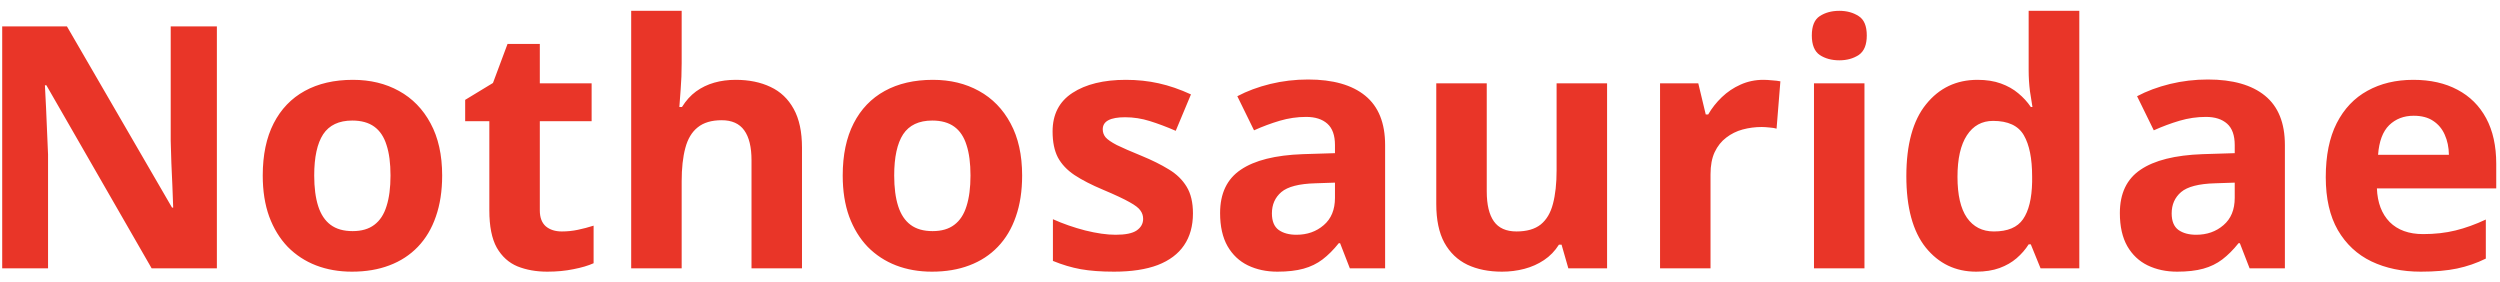 <svg width="177" height="20" viewBox="0 0 177 20" fill="none" xmlns="http://www.w3.org/2000/svg">
<path d="M15.355 19H10.738L3.285 6.039H3.18C3.211 6.578 3.238 7.121 3.262 7.668C3.285 8.215 3.309 8.762 3.332 9.309C3.355 9.848 3.379 10.391 3.402 10.938V19H0.156V1.867H4.738L12.18 14.699H12.262C12.246 14.168 12.227 13.641 12.203 13.117C12.18 12.594 12.156 12.07 12.133 11.547C12.117 11.023 12.102 10.5 12.086 9.977V1.867H15.355V19ZM31.305 12.426C31.305 13.52 31.156 14.488 30.859 15.332C30.57 16.176 30.145 16.891 29.582 17.477C29.027 18.055 28.355 18.492 27.566 18.789C26.785 19.086 25.902 19.234 24.918 19.234C23.996 19.234 23.148 19.086 22.375 18.789C21.609 18.492 20.941 18.055 20.371 17.477C19.809 16.891 19.371 16.176 19.059 15.332C18.754 14.488 18.602 13.52 18.602 12.426C18.602 10.973 18.859 9.742 19.375 8.734C19.891 7.727 20.625 6.961 21.578 6.438C22.531 5.914 23.668 5.652 24.988 5.652C26.215 5.652 27.301 5.914 28.246 6.438C29.199 6.961 29.945 7.727 30.484 8.734C31.031 9.742 31.305 10.973 31.305 12.426ZM22.246 12.426C22.246 13.285 22.34 14.008 22.527 14.594C22.715 15.18 23.008 15.621 23.406 15.918C23.805 16.215 24.324 16.363 24.965 16.363C25.598 16.363 26.109 16.215 26.5 15.918C26.898 15.621 27.188 15.18 27.367 14.594C27.555 14.008 27.648 13.285 27.648 12.426C27.648 11.559 27.555 10.84 27.367 10.27C27.188 9.691 26.898 9.258 26.5 8.969C26.102 8.68 25.582 8.535 24.941 8.535C23.996 8.535 23.309 8.859 22.879 9.508C22.457 10.156 22.246 11.129 22.246 12.426ZM39.777 16.387C40.168 16.387 40.547 16.348 40.914 16.27C41.289 16.191 41.66 16.094 42.027 15.977V18.637C41.645 18.809 41.168 18.949 40.598 19.059C40.035 19.176 39.418 19.234 38.746 19.234C37.965 19.234 37.262 19.109 36.637 18.859C36.02 18.602 35.531 18.16 35.172 17.535C34.82 16.902 34.645 16.023 34.645 14.898V8.582H32.934V7.07L34.902 5.875L35.934 3.109H38.219V5.898H41.887V8.582H38.219V14.898C38.219 15.398 38.359 15.773 38.641 16.023C38.93 16.266 39.309 16.387 39.777 16.387ZM48.262 0.766V4.48C48.262 5.129 48.238 5.746 48.191 6.332C48.152 6.918 48.121 7.332 48.098 7.574H48.285C48.566 7.121 48.898 6.754 49.281 6.473C49.672 6.191 50.102 5.984 50.57 5.852C51.039 5.719 51.543 5.652 52.082 5.652C53.027 5.652 53.852 5.82 54.555 6.156C55.258 6.484 55.805 7.004 56.195 7.715C56.586 8.418 56.781 9.332 56.781 10.457V19H53.207V11.348C53.207 10.41 53.035 9.703 52.691 9.227C52.348 8.75 51.816 8.512 51.098 8.512C50.379 8.512 49.812 8.68 49.398 9.016C48.984 9.344 48.691 9.832 48.52 10.48C48.348 11.121 48.262 11.906 48.262 12.836V19H44.688V0.766H48.262ZM72.367 12.426C72.367 13.52 72.219 14.488 71.922 15.332C71.633 16.176 71.207 16.891 70.644 17.477C70.09 18.055 69.418 18.492 68.629 18.789C67.848 19.086 66.965 19.234 65.981 19.234C65.059 19.234 64.211 19.086 63.438 18.789C62.672 18.492 62.004 18.055 61.434 17.477C60.871 16.891 60.434 16.176 60.121 15.332C59.816 14.488 59.664 13.52 59.664 12.426C59.664 10.973 59.922 9.742 60.438 8.734C60.953 7.727 61.688 6.961 62.641 6.438C63.594 5.914 64.731 5.652 66.051 5.652C67.277 5.652 68.363 5.914 69.309 6.438C70.262 6.961 71.008 7.727 71.547 8.734C72.094 9.742 72.367 10.973 72.367 12.426ZM63.309 12.426C63.309 13.285 63.402 14.008 63.59 14.594C63.777 15.18 64.07 15.621 64.469 15.918C64.867 16.215 65.387 16.363 66.027 16.363C66.66 16.363 67.172 16.215 67.562 15.918C67.961 15.621 68.25 15.18 68.43 14.594C68.617 14.008 68.711 13.285 68.711 12.426C68.711 11.559 68.617 10.84 68.43 10.27C68.25 9.691 67.961 9.258 67.562 8.969C67.164 8.68 66.644 8.535 66.004 8.535C65.059 8.535 64.371 8.859 63.941 9.508C63.52 10.156 63.309 11.129 63.309 12.426ZM84.461 15.109C84.461 16 84.25 16.754 83.828 17.371C83.414 17.98 82.793 18.445 81.965 18.766C81.137 19.078 80.106 19.234 78.871 19.234C77.957 19.234 77.172 19.176 76.516 19.059C75.867 18.941 75.211 18.746 74.547 18.473V15.52C75.258 15.84 76.019 16.105 76.832 16.316C77.652 16.52 78.371 16.621 78.988 16.621C79.684 16.621 80.18 16.52 80.477 16.316C80.781 16.105 80.934 15.832 80.934 15.496C80.934 15.277 80.871 15.082 80.746 14.91C80.629 14.73 80.371 14.531 79.973 14.312C79.574 14.086 78.949 13.793 78.098 13.434C77.277 13.09 76.602 12.742 76.07 12.391C75.547 12.039 75.156 11.625 74.898 11.148C74.648 10.664 74.523 10.051 74.523 9.309C74.523 8.098 74.992 7.188 75.93 6.578C76.875 5.961 78.137 5.652 79.715 5.652C80.527 5.652 81.301 5.734 82.035 5.898C82.777 6.062 83.539 6.324 84.32 6.684L83.242 9.262C82.594 8.98 81.981 8.75 81.402 8.57C80.832 8.391 80.25 8.301 79.656 8.301C79.133 8.301 78.738 8.371 78.473 8.512C78.207 8.652 78.074 8.867 78.074 9.156C78.074 9.367 78.141 9.555 78.273 9.719C78.414 9.883 78.68 10.066 79.07 10.27C79.469 10.465 80.051 10.719 80.816 11.031C81.559 11.336 82.203 11.656 82.75 11.992C83.297 12.32 83.719 12.73 84.016 13.223C84.312 13.707 84.461 14.336 84.461 15.109ZM92.617 5.629C94.375 5.629 95.723 6.012 96.66 6.777C97.598 7.543 98.066 8.707 98.066 10.27V19H95.57L94.879 17.219H94.785C94.41 17.688 94.027 18.07 93.637 18.367C93.246 18.664 92.797 18.883 92.289 19.023C91.781 19.164 91.164 19.234 90.438 19.234C89.664 19.234 88.969 19.086 88.352 18.789C87.742 18.492 87.262 18.039 86.91 17.43C86.559 16.812 86.383 16.031 86.383 15.086C86.383 13.695 86.871 12.672 87.848 12.016C88.824 11.352 90.289 10.984 92.242 10.914L94.516 10.844V10.27C94.516 9.582 94.336 9.078 93.977 8.758C93.617 8.438 93.117 8.277 92.477 8.277C91.844 8.277 91.223 8.367 90.613 8.547C90.004 8.727 89.394 8.953 88.785 9.227L87.602 6.812C88.297 6.445 89.074 6.156 89.934 5.945C90.801 5.734 91.695 5.629 92.617 5.629ZM94.516 12.93L93.133 12.977C91.977 13.008 91.172 13.215 90.719 13.598C90.273 13.98 90.051 14.484 90.051 15.109C90.051 15.656 90.211 16.047 90.531 16.281C90.852 16.508 91.269 16.621 91.785 16.621C92.551 16.621 93.195 16.395 93.719 15.941C94.25 15.488 94.516 14.844 94.516 14.008V12.93ZM113.781 5.898V19H111.039L110.559 17.324H110.371C110.09 17.77 109.738 18.133 109.316 18.414C108.895 18.695 108.43 18.902 107.922 19.035C107.414 19.168 106.887 19.234 106.34 19.234C105.402 19.234 104.586 19.07 103.891 18.742C103.195 18.406 102.652 17.887 102.262 17.184C101.879 16.48 101.688 15.566 101.688 14.441V5.898H105.262V13.551C105.262 14.488 105.43 15.195 105.766 15.672C106.102 16.148 106.637 16.387 107.371 16.387C108.098 16.387 108.668 16.223 109.082 15.895C109.496 15.559 109.785 15.07 109.949 14.43C110.121 13.781 110.207 12.992 110.207 12.062V5.898H113.781ZM124.844 5.652C125.023 5.652 125.23 5.664 125.465 5.688C125.707 5.703 125.902 5.727 126.051 5.758L125.781 9.109C125.664 9.07 125.496 9.043 125.277 9.027C125.066 9.004 124.883 8.992 124.727 8.992C124.266 8.992 123.816 9.051 123.379 9.168C122.949 9.285 122.562 9.477 122.219 9.742C121.875 10 121.602 10.344 121.398 10.773C121.203 11.195 121.105 11.715 121.105 12.332V19H117.531V5.898H120.238L120.766 8.102H120.941C121.199 7.656 121.52 7.25 121.902 6.883C122.293 6.508 122.734 6.211 123.227 5.992C123.727 5.766 124.266 5.652 124.844 5.652ZM132.004 5.898V19H128.43V5.898H132.004ZM130.223 0.766C130.754 0.766 131.211 0.891 131.594 1.141C131.977 1.383 132.168 1.84 132.168 2.512C132.168 3.176 131.977 3.637 131.594 3.895C131.211 4.145 130.754 4.27 130.223 4.27C129.684 4.27 129.223 4.145 128.84 3.895C128.465 3.637 128.277 3.176 128.277 2.512C128.277 1.84 128.465 1.383 128.84 1.141C129.223 0.891 129.684 0.766 130.223 0.766ZM139.914 19.234C138.453 19.234 137.262 18.664 136.34 17.523C135.426 16.375 134.969 14.691 134.969 12.473C134.969 10.23 135.434 8.535 136.363 7.387C137.293 6.23 138.508 5.652 140.008 5.652C140.633 5.652 141.184 5.738 141.66 5.91C142.137 6.082 142.547 6.312 142.891 6.602C143.242 6.891 143.539 7.215 143.781 7.574H143.898C143.852 7.324 143.793 6.957 143.723 6.473C143.66 5.98 143.629 5.477 143.629 4.961V0.766H147.215V19H144.473L143.781 17.301H143.629C143.402 17.66 143.117 17.988 142.773 18.285C142.438 18.574 142.035 18.805 141.566 18.977C141.098 19.148 140.547 19.234 139.914 19.234ZM141.168 16.387C142.145 16.387 142.832 16.098 143.23 15.52C143.637 14.934 143.852 14.055 143.875 12.883V12.496C143.875 11.223 143.68 10.25 143.289 9.578C142.898 8.898 142.172 8.559 141.109 8.559C140.32 8.559 139.703 8.898 139.258 9.578C138.812 10.258 138.59 11.238 138.59 12.52C138.59 13.801 138.812 14.766 139.258 15.414C139.711 16.062 140.348 16.387 141.168 16.387ZM156.32 5.629C158.078 5.629 159.426 6.012 160.363 6.777C161.301 7.543 161.77 8.707 161.77 10.27V19H159.273L158.582 17.219H158.488C158.113 17.688 157.73 18.07 157.34 18.367C156.949 18.664 156.5 18.883 155.992 19.023C155.484 19.164 154.867 19.234 154.141 19.234C153.367 19.234 152.672 19.086 152.055 18.789C151.445 18.492 150.965 18.039 150.613 17.43C150.262 16.812 150.086 16.031 150.086 15.086C150.086 13.695 150.574 12.672 151.551 12.016C152.527 11.352 153.992 10.984 155.945 10.914L158.219 10.844V10.27C158.219 9.582 158.039 9.078 157.68 8.758C157.32 8.438 156.82 8.277 156.18 8.277C155.547 8.277 154.926 8.367 154.316 8.547C153.707 8.727 153.098 8.953 152.488 9.227L151.305 6.812C152 6.445 152.777 6.156 153.637 5.945C154.504 5.734 155.398 5.629 156.32 5.629ZM158.219 12.93L156.836 12.977C155.68 13.008 154.875 13.215 154.422 13.598C153.977 13.98 153.754 14.484 153.754 15.109C153.754 15.656 153.914 16.047 154.234 16.281C154.555 16.508 154.973 16.621 155.488 16.621C156.254 16.621 156.898 16.395 157.422 15.941C157.953 15.488 158.219 14.844 158.219 14.008V12.93ZM170.863 5.652C172.074 5.652 173.117 5.887 173.992 6.355C174.867 6.816 175.543 7.488 176.02 8.371C176.496 9.254 176.734 10.332 176.734 11.605V13.34H168.285C168.324 14.348 168.625 15.141 169.188 15.719C169.758 16.289 170.547 16.574 171.555 16.574C172.391 16.574 173.156 16.488 173.852 16.316C174.547 16.145 175.262 15.887 175.996 15.543V18.309C175.348 18.629 174.668 18.863 173.957 19.012C173.254 19.16 172.398 19.234 171.391 19.234C170.078 19.234 168.914 18.992 167.898 18.508C166.891 18.023 166.098 17.285 165.52 16.293C164.949 15.301 164.664 14.051 164.664 12.543C164.664 11.012 164.922 9.738 165.438 8.723C165.961 7.699 166.688 6.934 167.617 6.426C168.547 5.91 169.629 5.652 170.863 5.652ZM170.887 8.195C170.191 8.195 169.613 8.418 169.152 8.863C168.699 9.309 168.438 10.008 168.367 10.961H173.383C173.375 10.43 173.277 9.957 173.09 9.543C172.91 9.129 172.637 8.801 172.27 8.559C171.91 8.316 171.449 8.195 170.887 8.195Z" fill="#E93528"/>
</svg>
